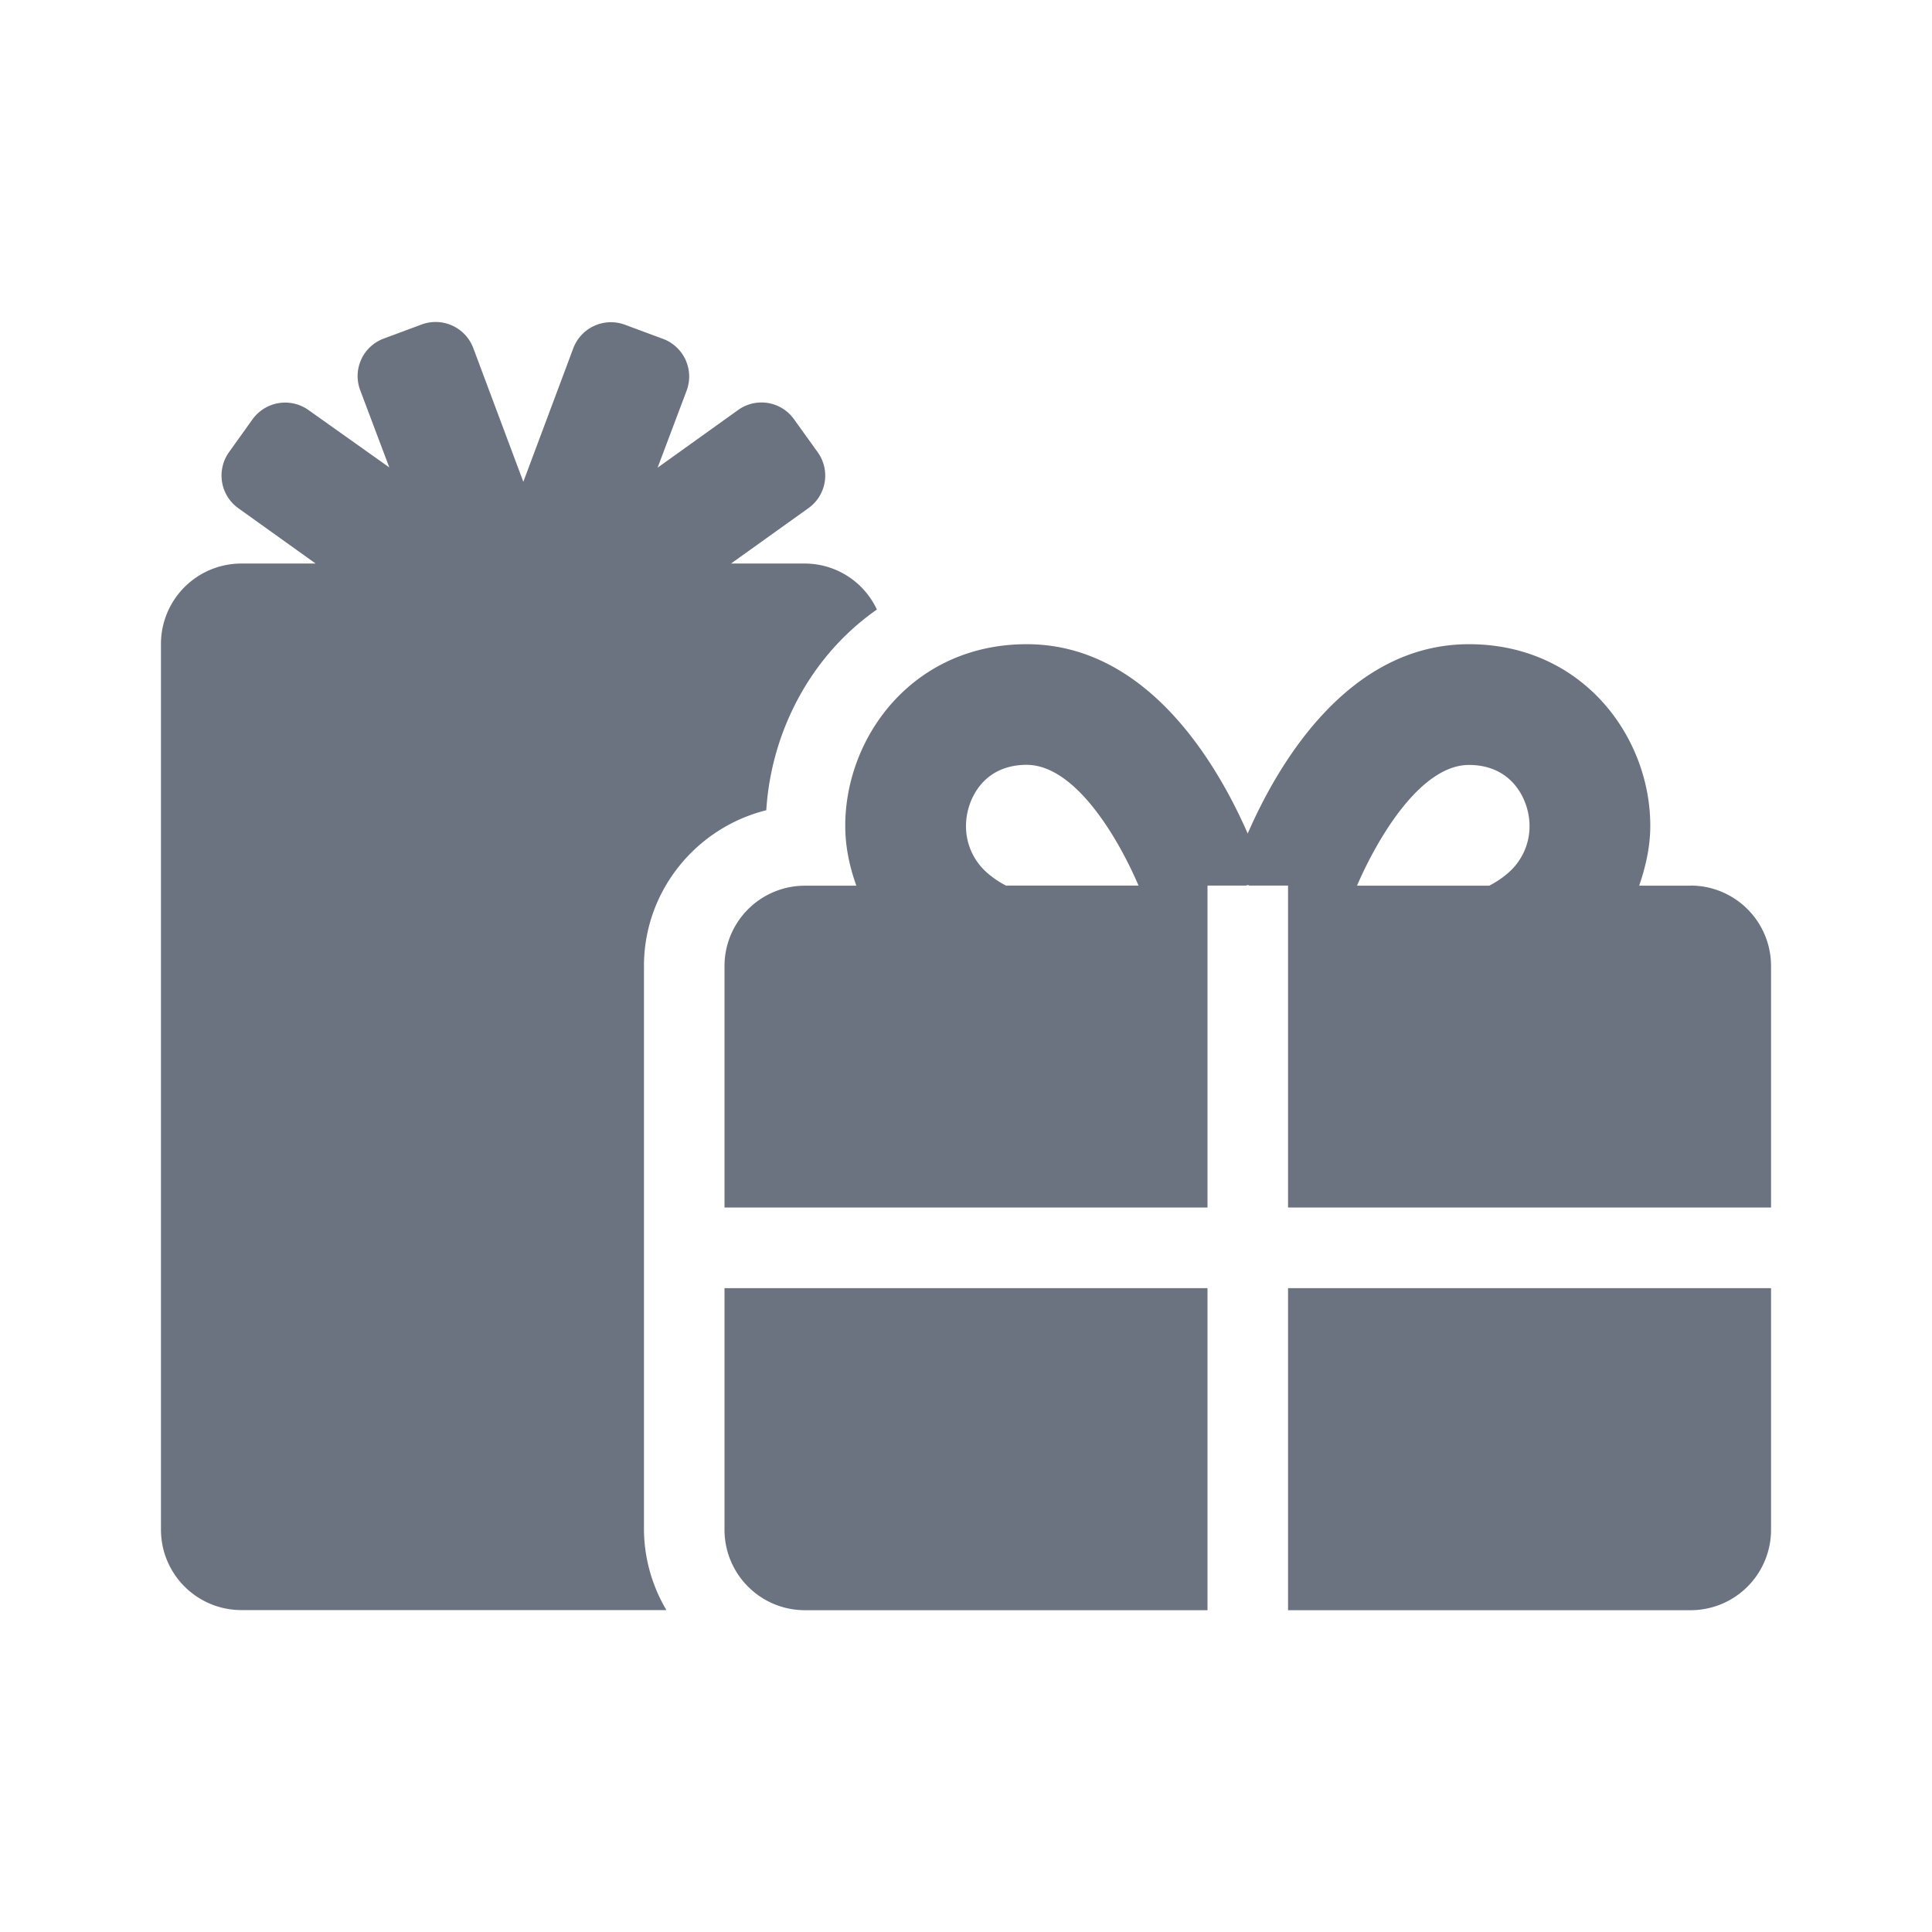 <svg xmlns="http://www.w3.org/2000/svg" width="16" height="16" fill="none" viewBox="0 0 16 16"><path fill="#6B7280" d="M6.346 6.71c.04-.641.36-1.274.916-1.662a.66.66 0 0 0-.595-.381h-.613l.64-.458a.331.331 0 0 0 .077-.465l-.194-.27a.331.331 0 0 0-.465-.078l-.666.477.24-.637a.333.333 0 0 0-.196-.43l-.313-.116a.333.333 0 0 0-.43.196L4.334 3.99 3.92 2.884a.333.333 0 0 0-.43-.196l-.312.116a.331.331 0 0 0-.194.43l.24.637-.669-.475a.333.333 0 0 0-.464.077l-.194.271a.333.333 0 0 0 .077.465l.64.458H2a.666.666 0 0 0-.667.667v7.333c0 .369.298.667.667.667h3.519a1.324 1.324 0 0 1-.186-.667V8c0-.623.434-1.146 1.013-1.29ZM6 12.668c0 .369.298.667.667.667H10v-2.667H6v2Zm4.667.667H14a.666.666 0 0 0 .667-.667v-2h-4v2.667Zm3.333-6h-.425c.054-.159.092-.323.092-.496 0-.74-.563-1.504-1.502-1.504-1.002 0-1.582.993-1.832 1.568-.252-.575-.83-1.568-1.83-1.568-.94 0-1.503.764-1.503 1.504 0 .173.035.337.092.496h-.425A.666.666 0 0 0 6 8v2h4V7.334h.319l.014-.005.015.005h.319V10h4V8A.666.666 0 0 0 14 7.334Zm-5.667 0a.783.783 0 0 1-.15-.1A.511.511 0 0 1 8 6.838c0-.202.133-.504.502-.504.39 0 .742.57.927 1H8.333Zm4.15-.1a.78.78 0 0 1-.15.1h-1.095c.183-.423.537-1 .927-1 .368 0 .502.302.502.504a.511.511 0 0 1-.184.396Z"/></svg>